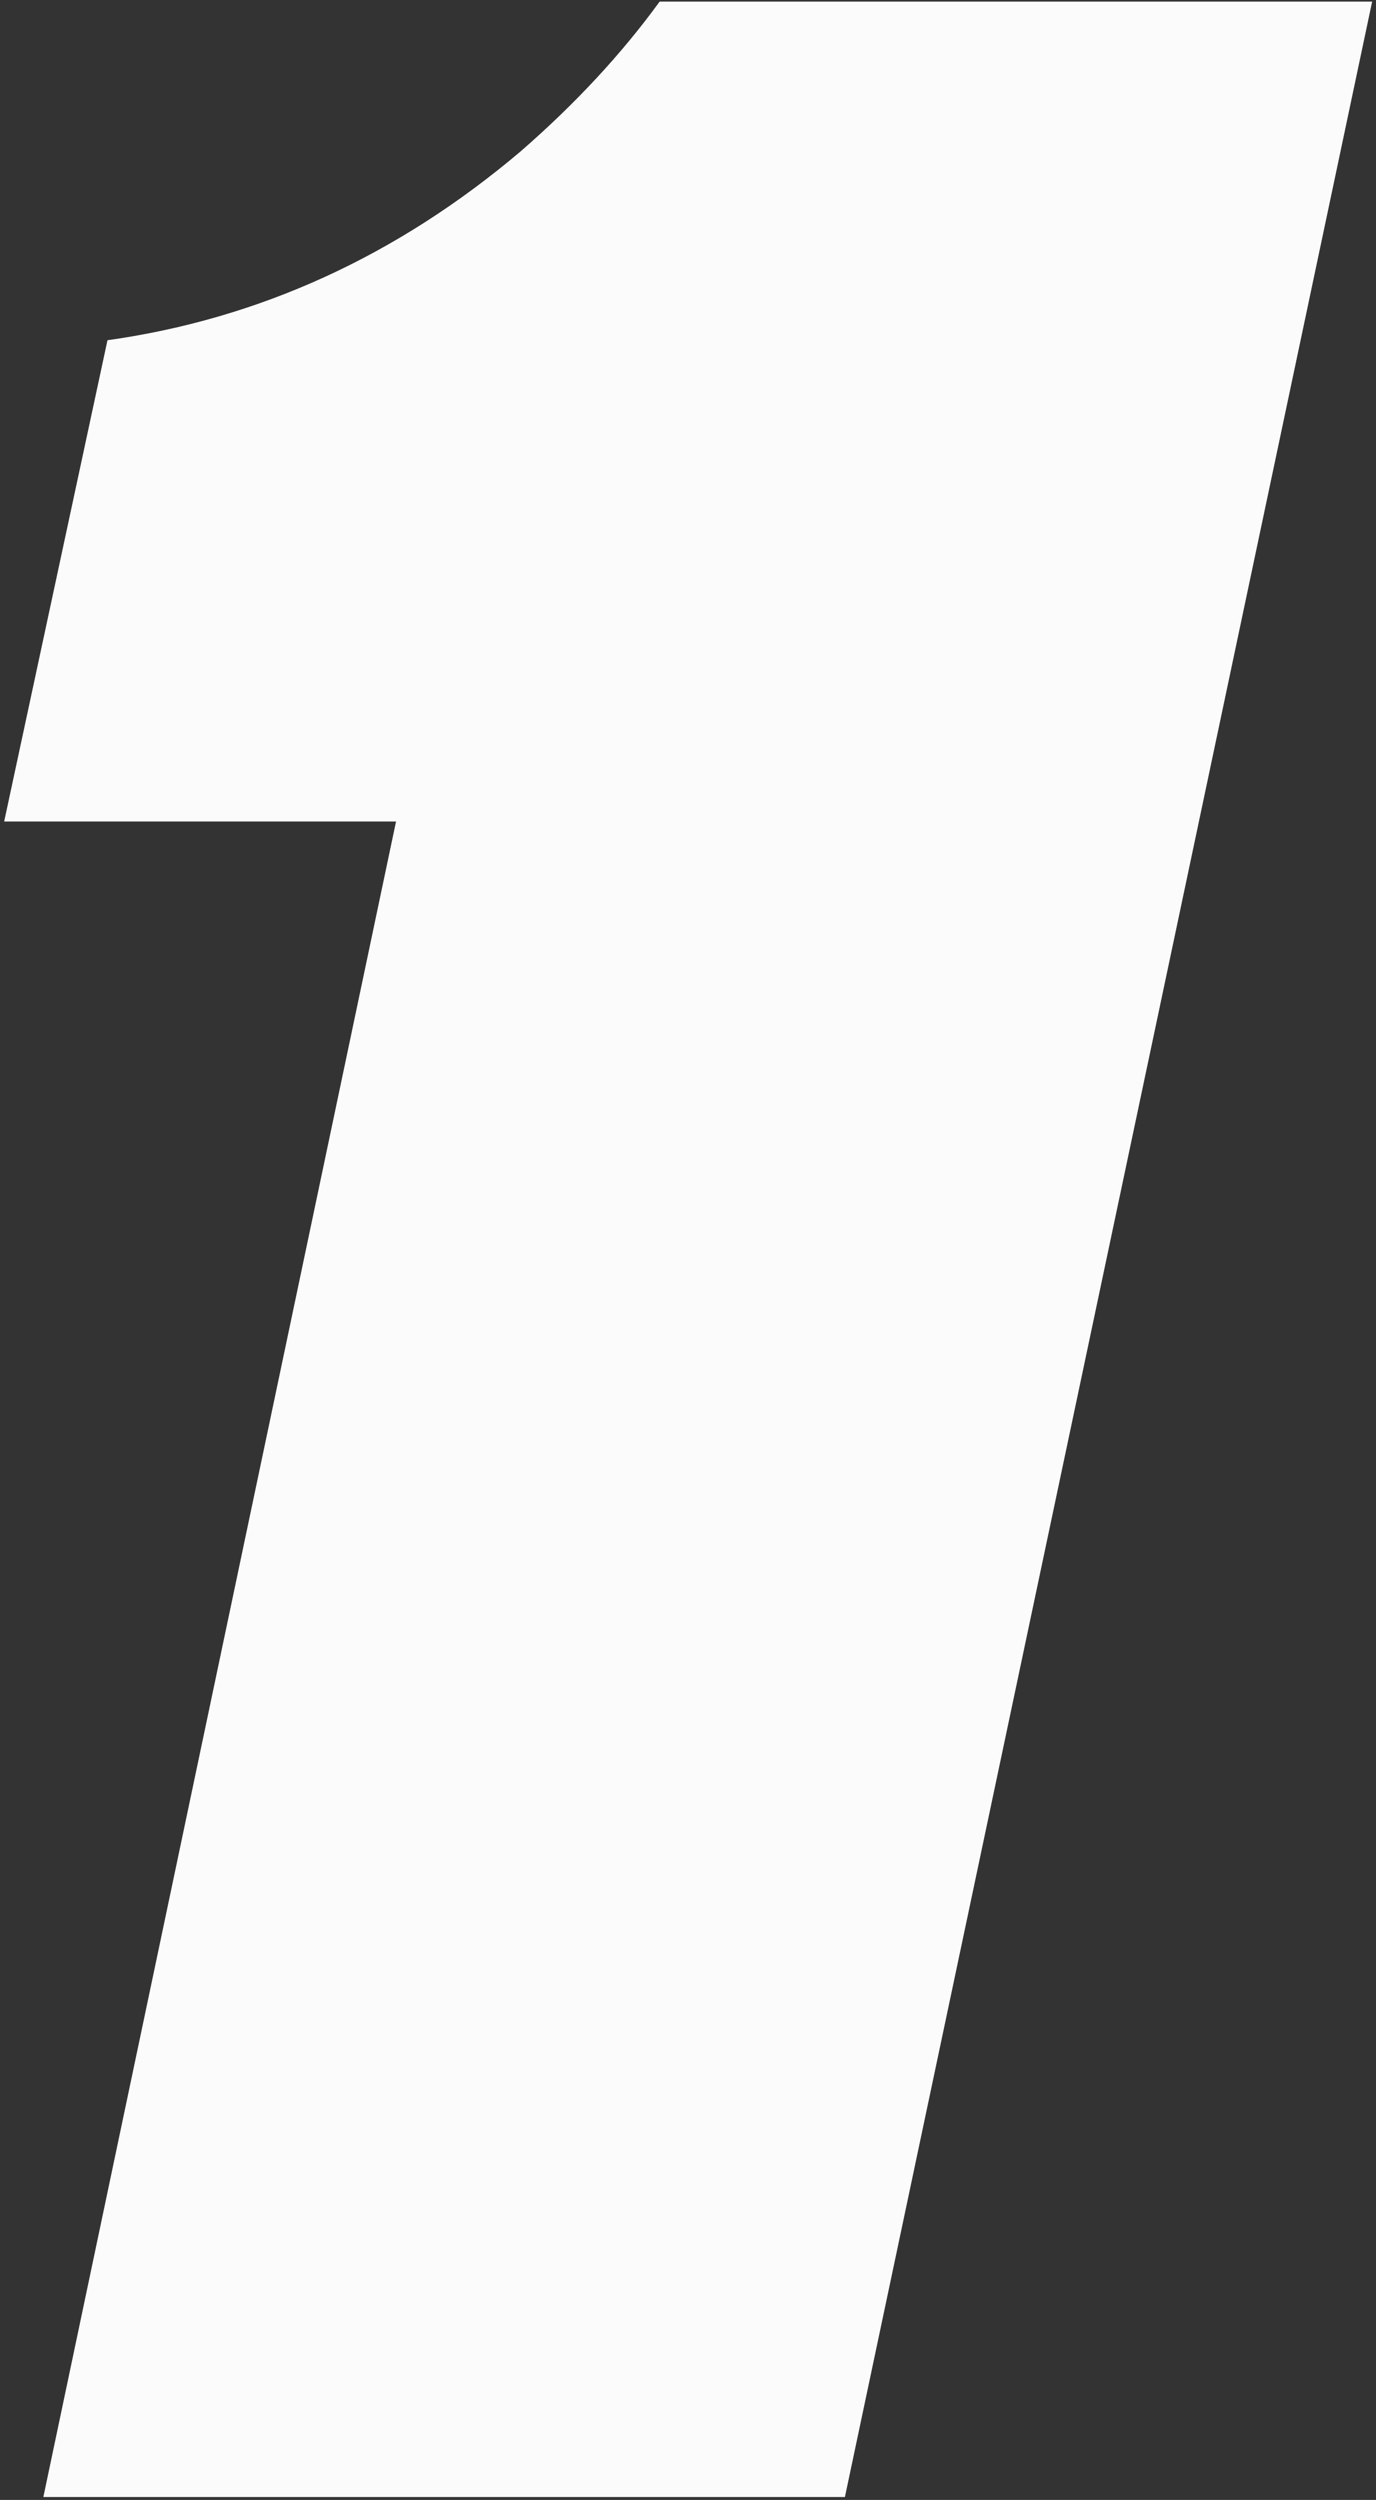 <?xml version="1.0" encoding="UTF-8"?> <svg xmlns="http://www.w3.org/2000/svg" width="309" height="561" viewBox="0 0 309 561" fill="none"><rect x="0" y="0" width="309" height="561" fill="#333333" stroke="none"/><path d="M9.736 560.353L88.936 184.353H0.936L24.136 76.353C58.269 71.553 89.202 57.42 116.936 33.953C129.202 23.287 139.602 12.087 148.136 0.353H308.136L189.736 560.353H9.736Z" fill="#FBFBFB"></path></svg> 